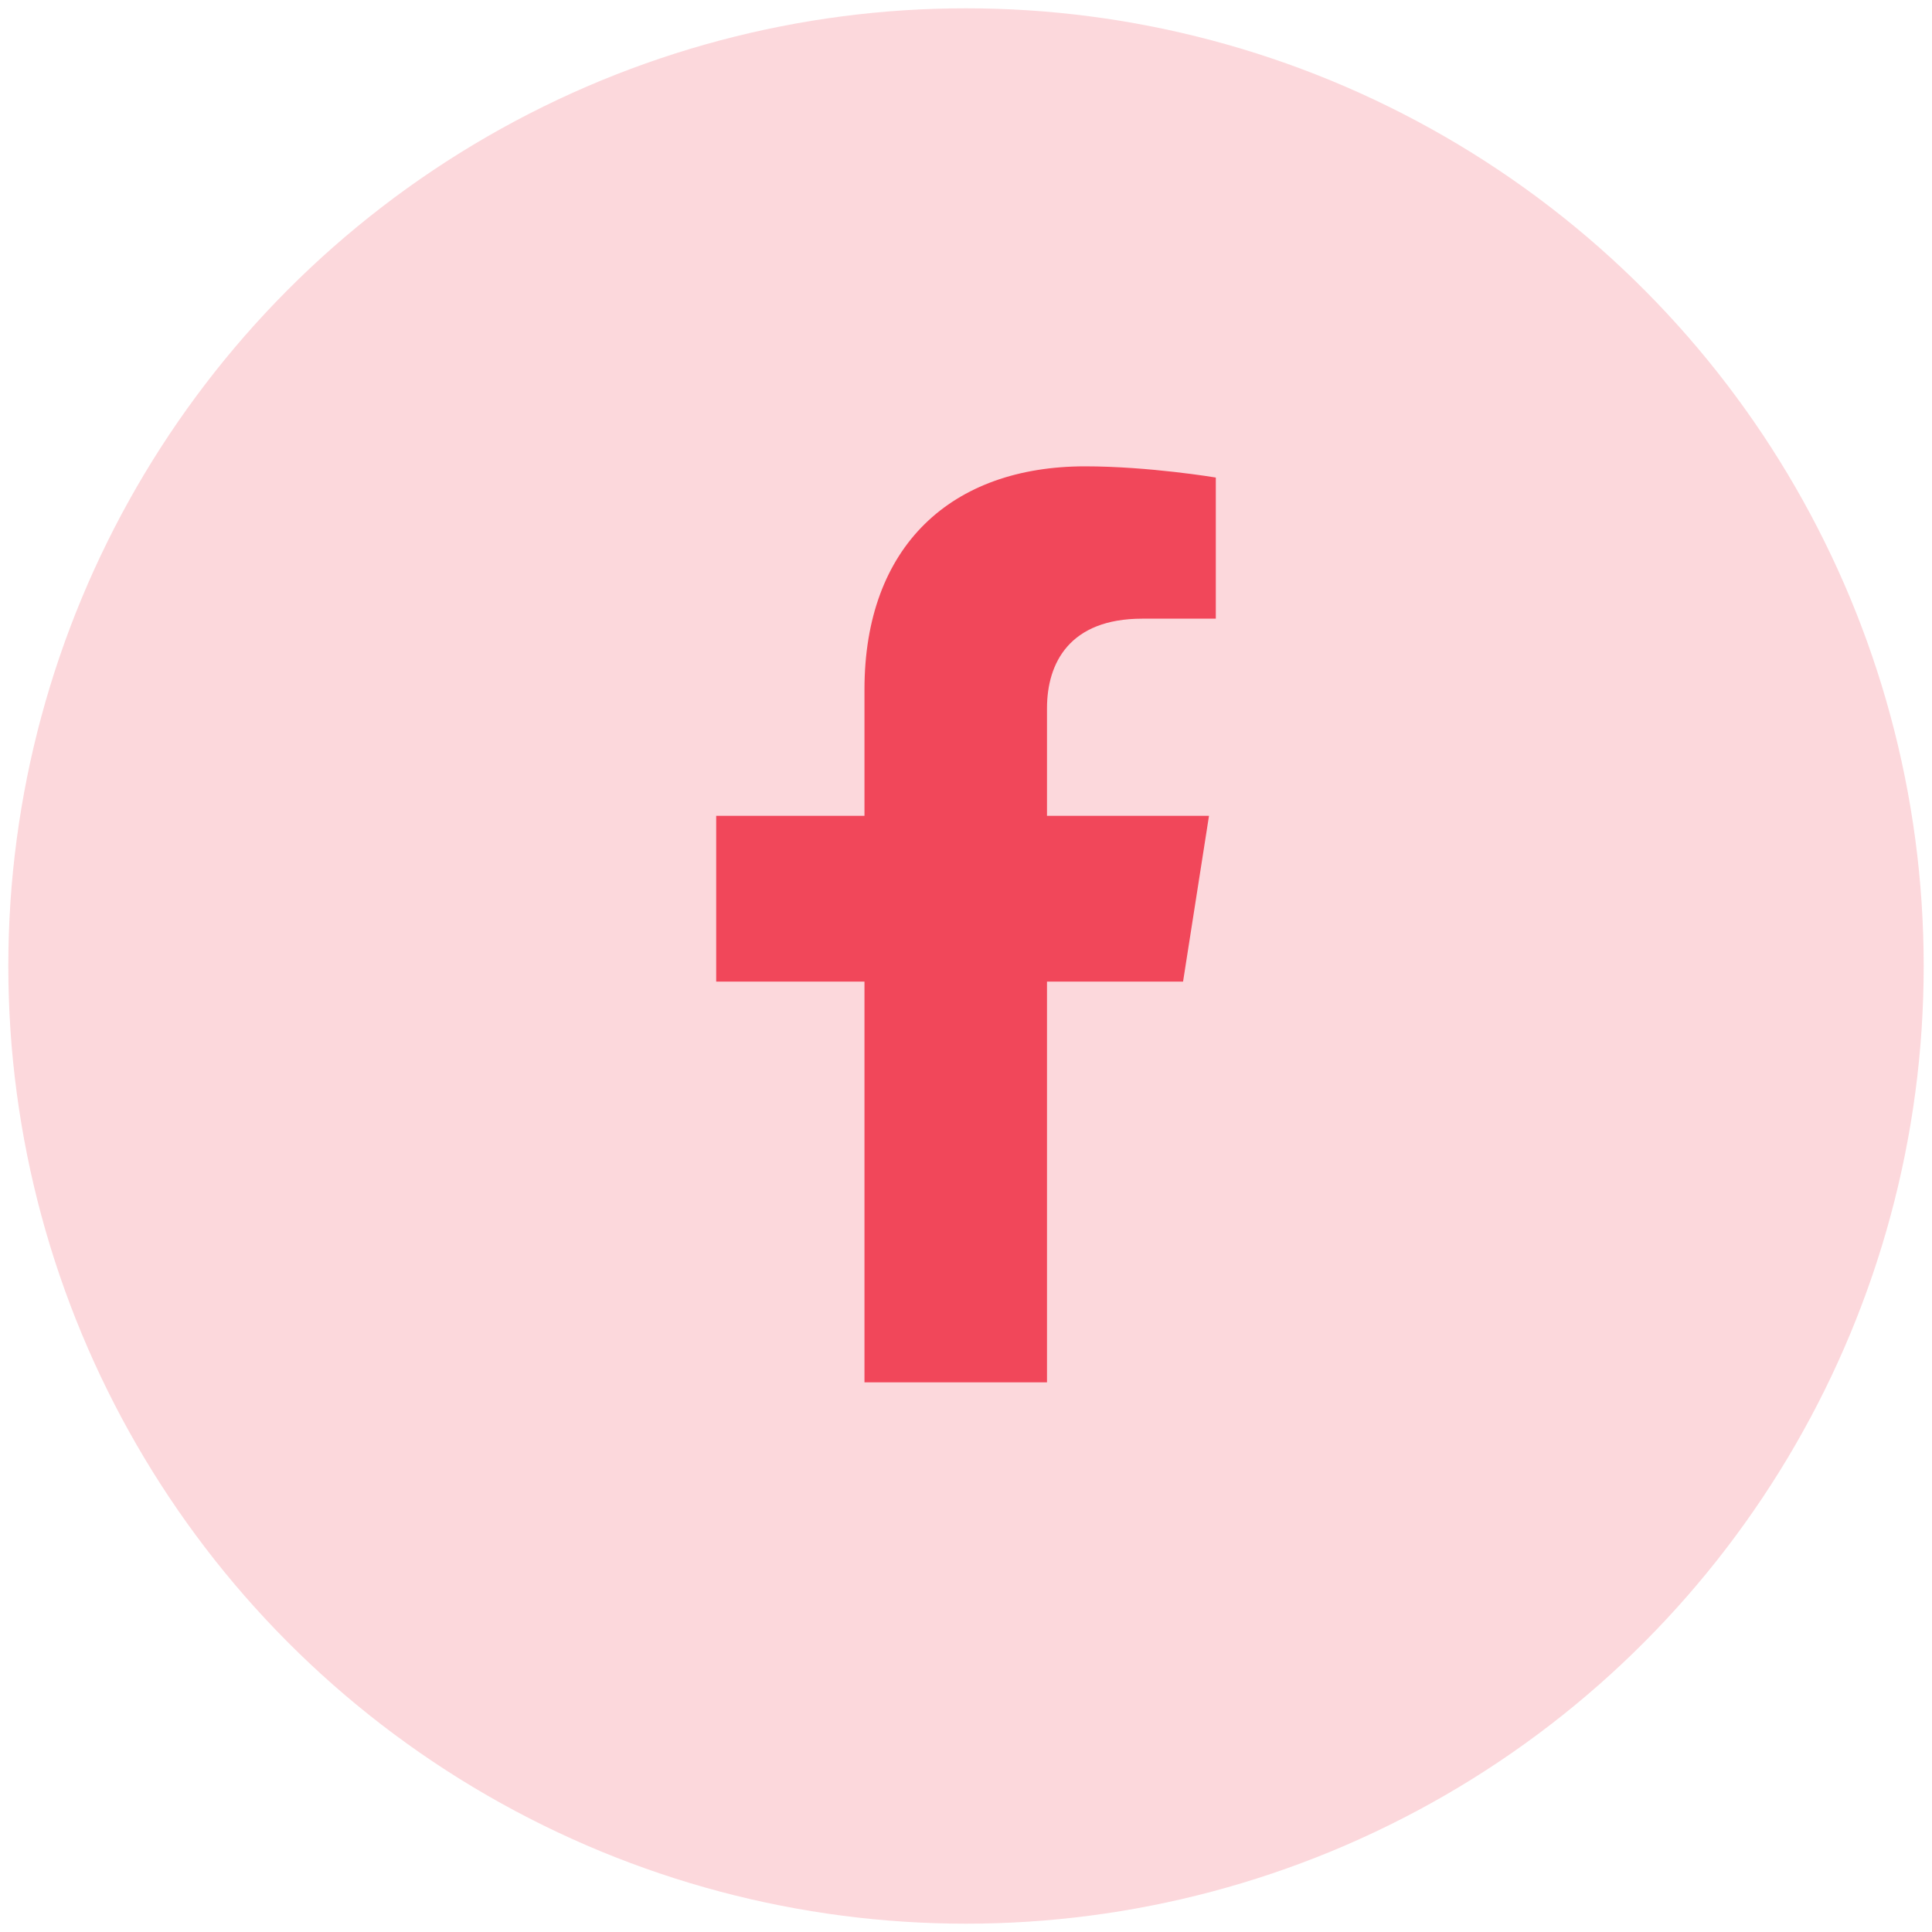 <svg width="40" height="40" viewBox="0 0 40 40" fill="none" xmlns="http://www.w3.org/2000/svg">
<circle cx="20" cy="20" r="19.828" fill="#F0475A" fill-opacity="0.21"/>
<path d="M24.494 20.323L25.031 16.891H21.677V14.664C21.677 13.725 22.145 12.809 23.648 12.809H25.172V9.887C25.172 9.887 23.789 9.655 22.466 9.655C19.703 9.655 17.898 11.299 17.898 14.275V16.891H14.828V20.323H17.898V28.62H21.677V20.323H24.494Z" fill="#F1475A"/>
</svg>
